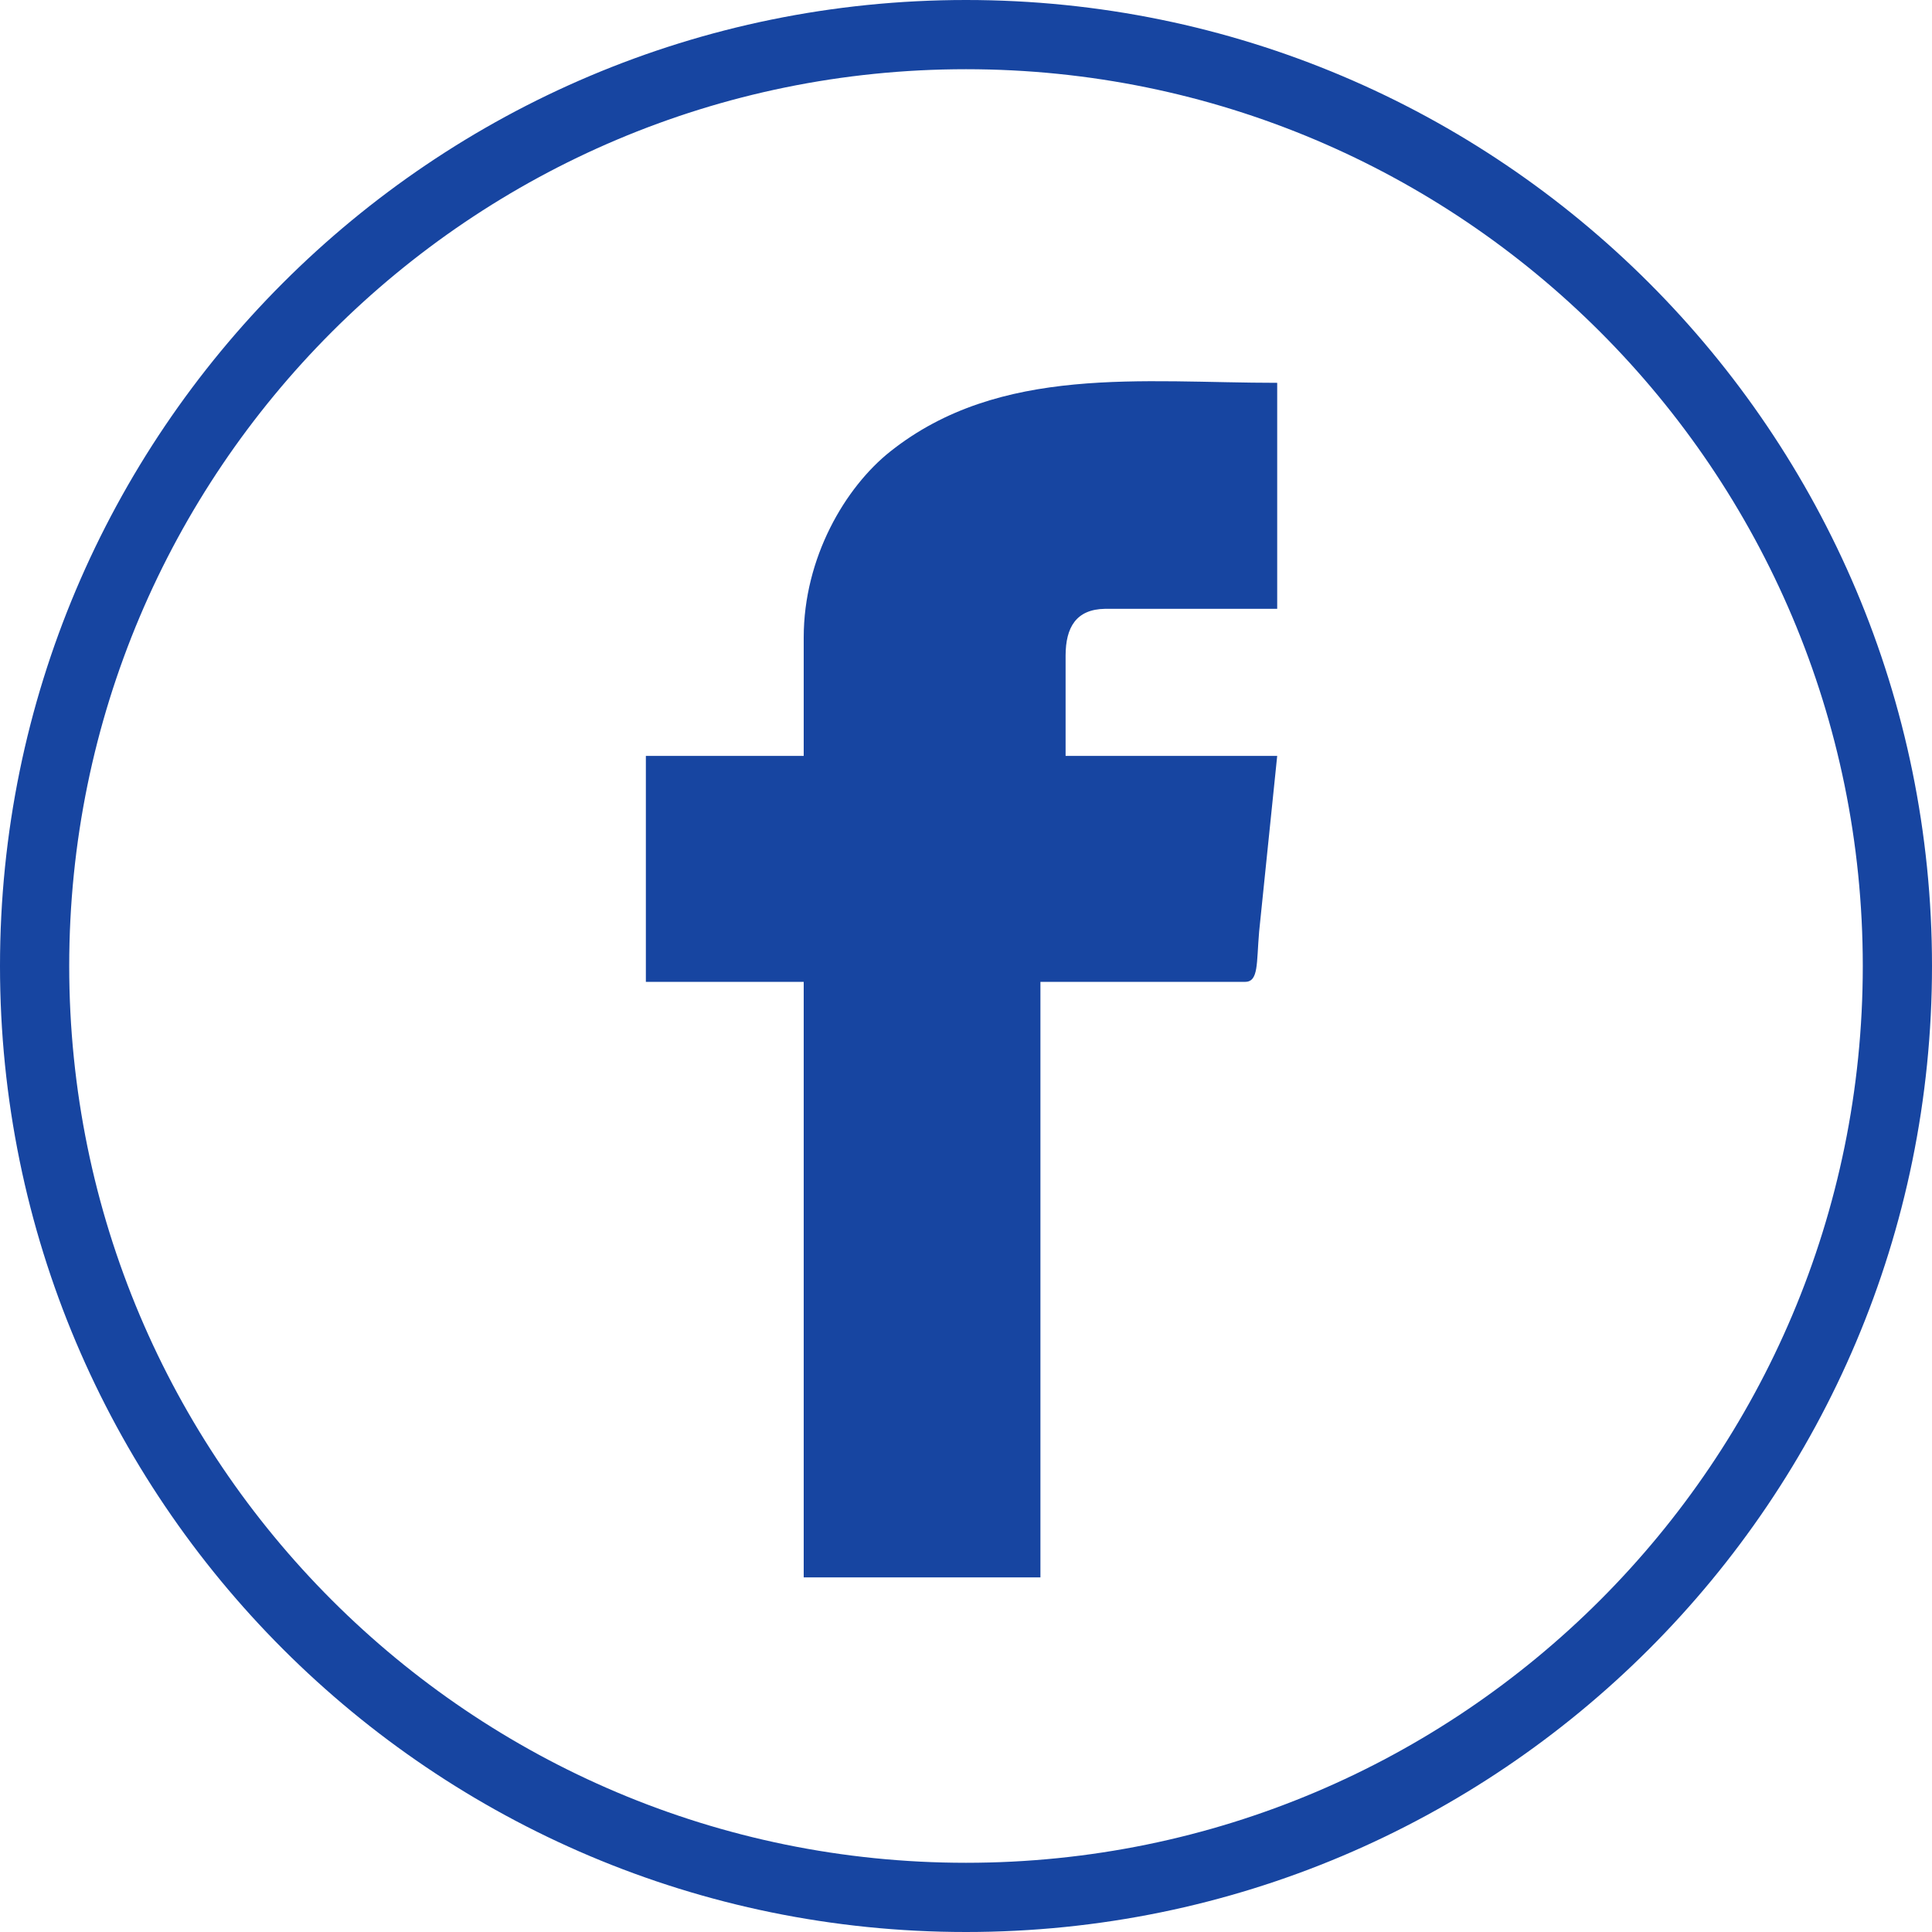 <?xml version="1.0" encoding="utf-8"?>
<!-- Generator: Adobe Illustrator 16.0.3, SVG Export Plug-In . SVG Version: 6.00 Build 0)  -->
<!DOCTYPE svg PUBLIC "-//W3C//DTD SVG 1.1//EN" "http://www.w3.org/Graphics/SVG/1.1/DTD/svg11.dtd">
<svg version="1.1" id="Vrstva_1" xmlns="http://www.w3.org/2000/svg" xmlns:xlink="http://www.w3.org/1999/xlink" x="0px" y="0px"
	 width="40px" height="40px" viewBox="0 0 40 40" enable-background="new 0 0 40 40" xml:space="preserve">
<g>
	<path fill-rule="evenodd" clip-rule="evenodd" fill="#1745A1" d="M20,1.433c10.255,0,18.567,8.312,18.567,18.567
		S30.255,38.567,20,38.567S1.433,30.255,1.433,20S9.745,1.433,20,1.433 M20,0c11.046,0,20,8.954,20,20
		s-8.954,20-20,20S0,31.046,0,20S8.954,0,20,0z"/>
	<path fill-rule="evenodd" clip-rule="evenodd" fill="#1745A1" d="M16.64,13.199v2.451h-3.268v4.679h3.268v12.329
		h4.901V20.329h4.233c0.287,0,0.238-0.377,0.295-1.041l0.374-3.638h-4.381v-2.08
		c0.002-0.58,0.217-0.956,0.817-0.965h3.564V7.926c-2.784,0-5.739-0.382-8.01,1.421
		C17.499,10.088,16.64,11.545,16.64,13.199"/>
</g>
</svg>
